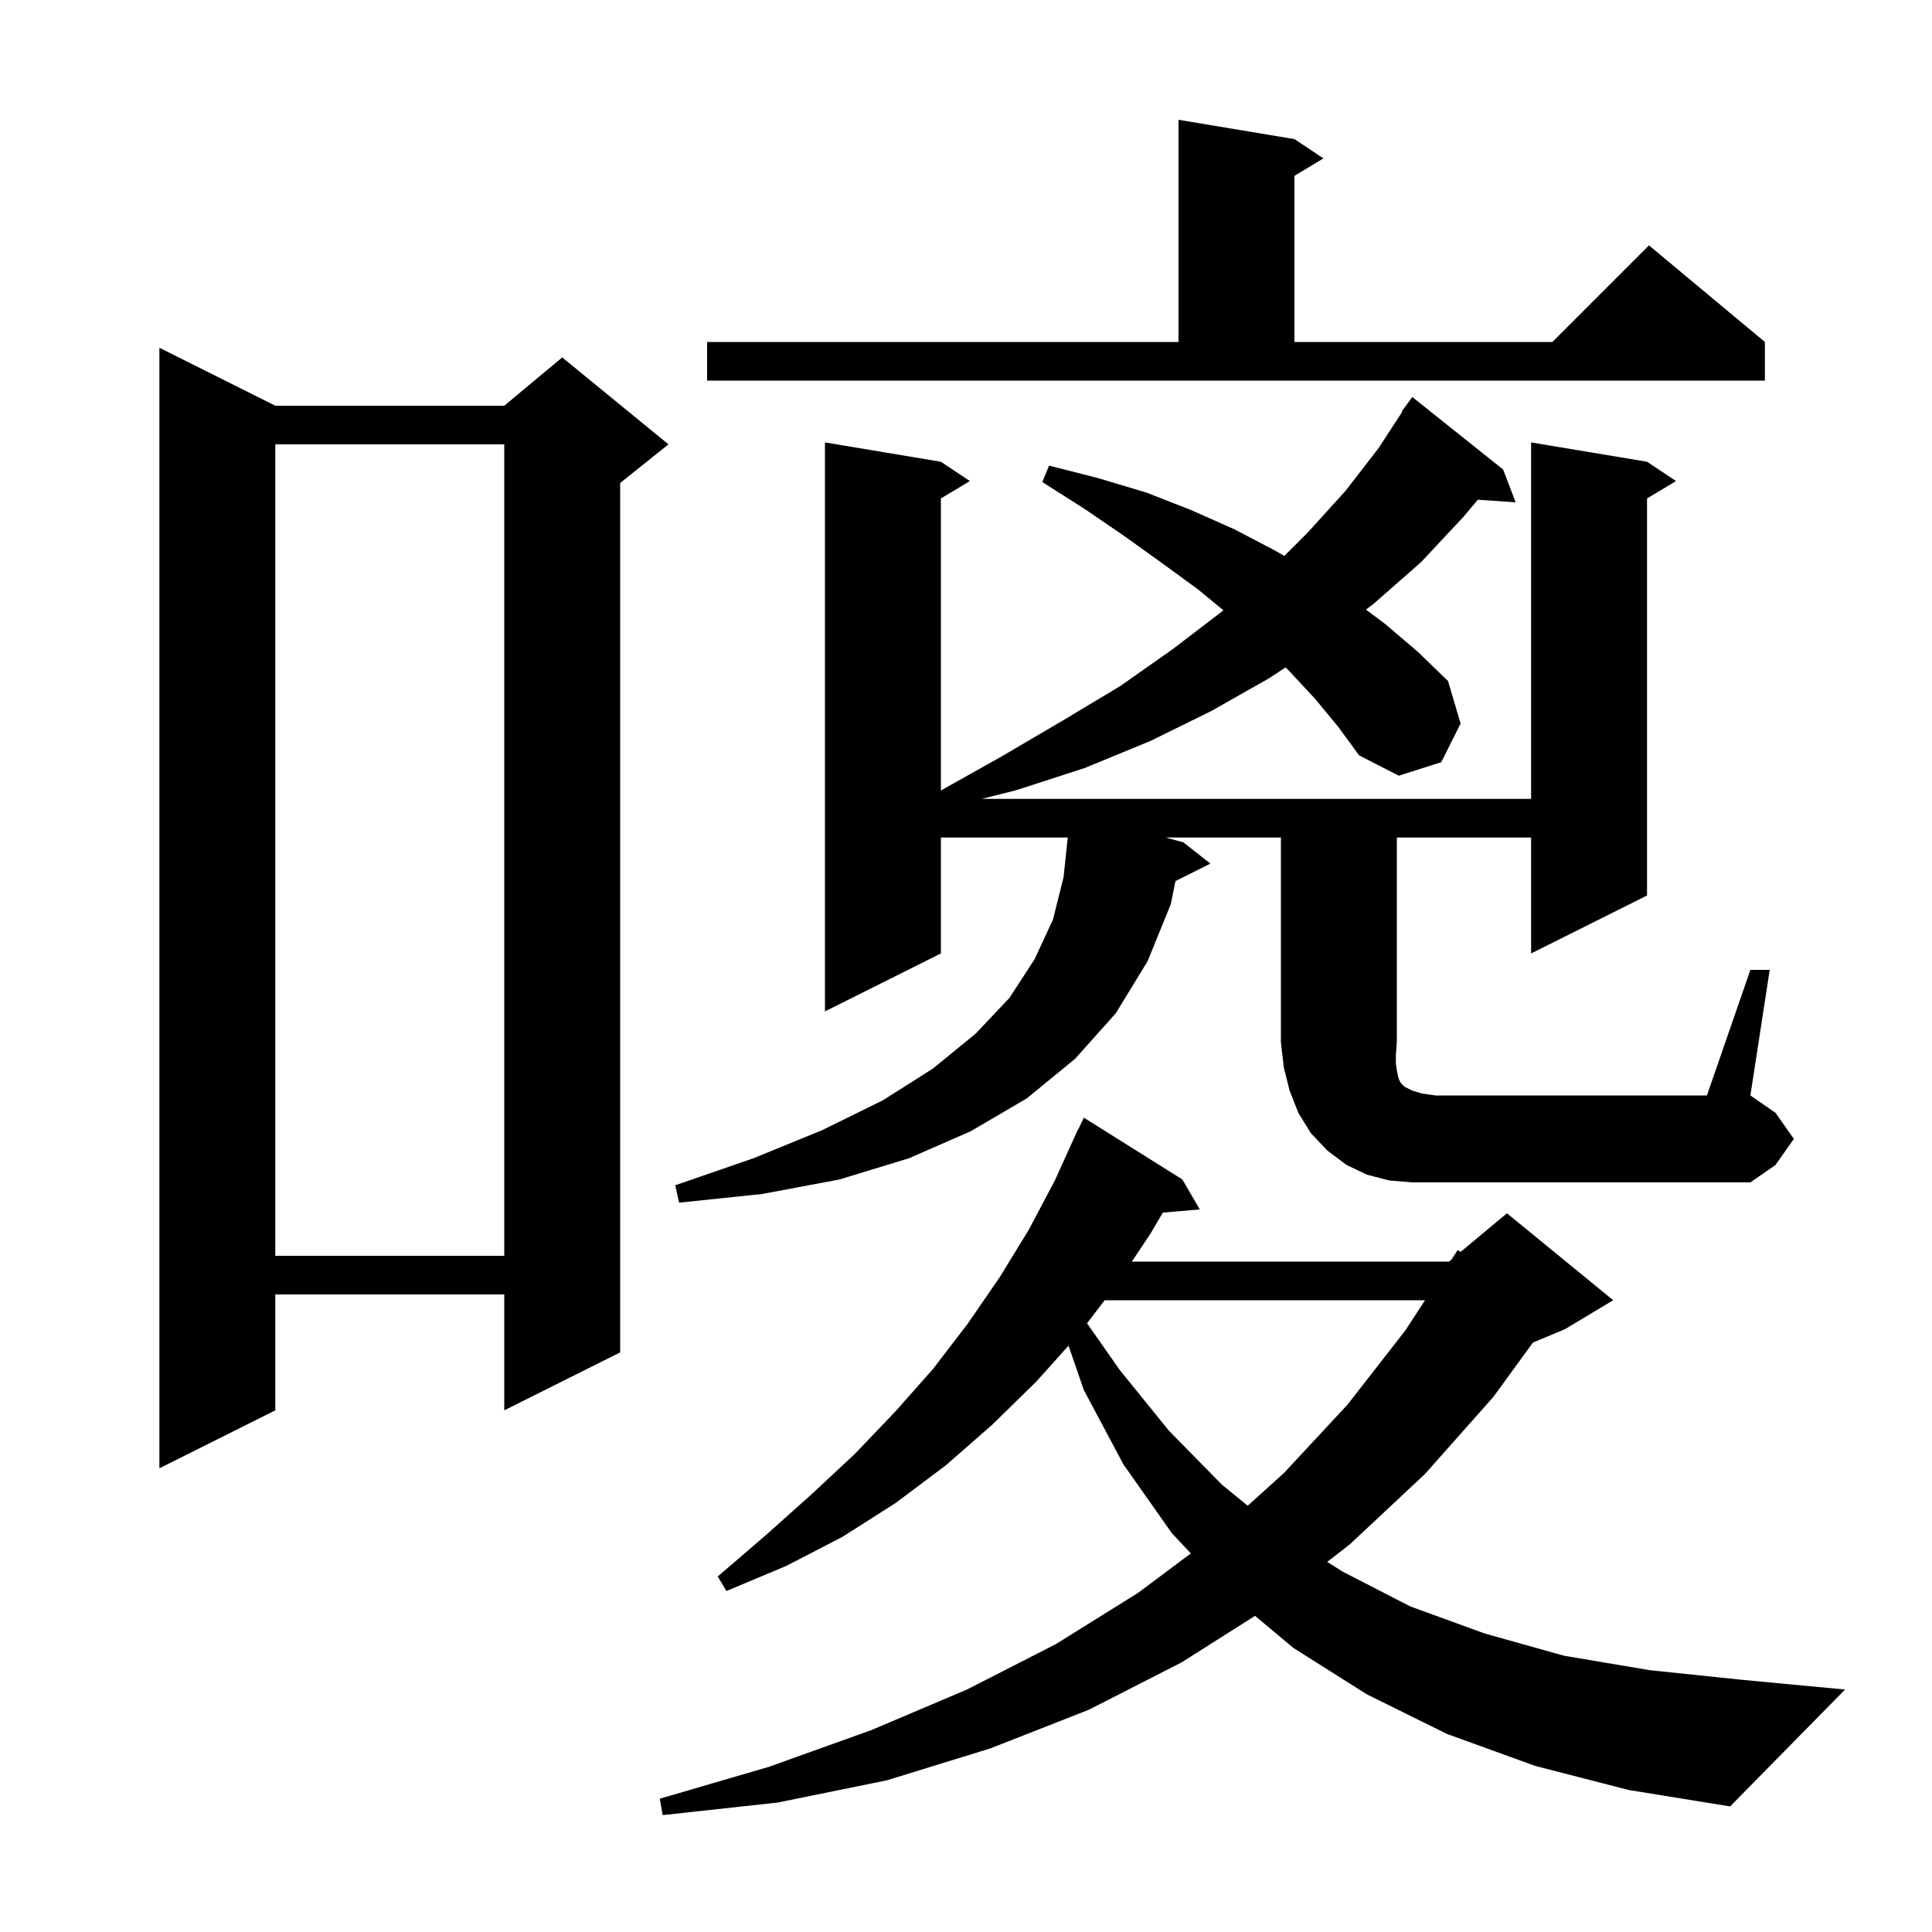 <svg xmlns="http://www.w3.org/2000/svg" xmlns:xlink="http://www.w3.org/1999/xlink" version="1.1" baseProfile="full" viewBox="0 0 200 200" width="200" height="200"><g fill="currentColor"><path d="M 158.9 182.8 L 149.8 179.5 L 141.5 175.4 L 133.9 170.6 L 129.92 167.274 L 122.3 172.1 L 112.7 177.0 L 102.5 181.0 L 91.8 184.3 L 80.5 186.6 L 68.6 187.9 L 68.3 186.2 L 79.6 182.9 L 90.2 179.1 L 100.1 174.9 L 109.3 170.2 L 117.8 164.9 L 123.276 160.81 L 121.3 158.7 L 116.3 151.6 L 112.2 143.9 L 110.613 139.302 L 107.3 143.0 L 102.7 147.5 L 97.9 151.7 L 92.7 155.6 L 87.2 159.1 L 81.4 162.1 L 75.2 164.7 L 74.3 163.2 L 79.3 158.9 L 84.0 154.7 L 88.5 150.5 L 92.7 146.1 L 96.6 141.7 L 100.2 137.0 L 103.5 132.2 L 106.5 127.3 L 109.2 122.2 L 111.6 116.9 L 111.623 116.911 L 112.2 115.7 L 122.4 122.1 L 124.2 125.2 L 120.379 125.529 L 119.1 127.7 L 117.167 130.6 L 150.0 130.6 L 150.261 130.383 L 150.9 129.4 L 151.207 129.594 L 156.0 125.6 L 167.0 134.6 L 162.0 137.6 L 158.687 138.98 L 154.6 144.6 L 147.5 152.6 L 139.7 159.9 L 137.392 161.686 L 139.0 162.7 L 146.0 166.3 L 153.7 169.1 L 161.9 171.4 L 170.8 172.9 L 180.4 173.9 L 191.0 174.9 L 179.1 187.0 L 168.6 185.3 Z M 114.353 134.6 L 112.529 136.985 L 115.9 141.8 L 121.0 148.1 L 126.5 153.7 L 129.162 155.874 L 132.9 152.5 L 139.5 145.4 L 145.5 137.7 L 147.517 134.6 Z M 28.5 42.0 L 52.2 42.0 L 58.2 37.0 L 69.2 46.0 L 64.2 50.0 L 64.2 140.0 L 52.2 146.0 L 52.2 134.0 L 28.5 134.0 L 28.5 146.0 L 16.5 152.0 L 16.5 36.0 Z M 28.5 46.0 L 28.5 130.0 L 52.2 130.0 L 52.2 46.0 Z M 181.2 100.4 L 183.2 100.4 L 181.2 113.4 L 183.8 115.2 L 185.7 117.9 L 183.8 120.6 L 181.2 122.4 L 146.2 122.4 L 143.8 122.2 L 141.5 121.6 L 139.4 120.6 L 137.4 119.1 L 135.7 117.3 L 134.4 115.2 L 133.5 112.9 L 132.9 110.5 L 132.6 107.9 L 132.6 86.7 L 120.672 86.7 L 122.5 87.2 L 125.3 89.4 L 121.686 91.207 L 121.2 93.6 L 118.8 99.5 L 115.5 104.9 L 111.3 109.6 L 106.3 113.7 L 100.5 117.1 L 94.1 119.9 L 86.9 122.1 L 78.9 123.6 L 70.3 124.5 L 69.9 122.7 L 78.0 119.9 L 85.1 117.0 L 91.4 113.9 L 96.6 110.6 L 101.0 107.0 L 104.5 103.3 L 107.1 99.3 L 109.0 95.2 L 110.1 90.8 L 110.536 86.7 L 97.4 86.7 L 97.4 98.7 L 85.4 104.7 L 85.4 45.8 L 97.4 47.8 L 100.4 49.8 L 97.4 51.6 L 97.4 81.832 L 103.7 78.3 L 110.0 74.6 L 116.0 71.0 L 121.4 67.2 L 126.5 63.3 L 126.644 63.177 L 124.0 61.0 L 120.3 58.3 L 116.4 55.5 L 112.3 52.7 L 107.9 49.9 L 108.6 48.2 L 113.7 49.5 L 118.7 51.0 L 123.3 52.8 L 127.8 54.8 L 132.0 57.0 L 132.952 57.548 L 135.4 55.1 L 139.3 50.8 L 142.7 46.4 L 145.157 42.633 L 145.1 42.6 L 146.2 41.1 L 155.6 48.6 L 156.9 52.0 L 152.981 51.73 L 151.5 53.5 L 147.1 58.2 L 142.2 62.5 L 141.41 63.108 L 143.4 64.6 L 146.8 67.5 L 149.9 70.5 L 151.2 74.9 L 149.2 78.9 L 144.8 80.3 L 140.7 78.2 L 138.5 75.2 L 136.1 72.3 L 133.4 69.4 L 133.079 69.09 L 131.4 70.2 L 125.4 73.6 L 119.1 76.7 L 112.3 79.5 L 105.2 81.8 L 101.647 82.7 L 158.5 82.7 L 158.5 45.8 L 170.5 47.8 L 173.5 49.8 L 170.5 51.6 L 170.5 92.7 L 158.5 98.7 L 158.5 86.7 L 144.6 86.7 L 144.6 107.9 L 144.5 109.2 L 144.5 110.1 L 144.6 110.8 L 144.7 111.3 L 144.8 111.7 L 145.0 112.1 L 145.4 112.5 L 146.2 112.9 L 147.2 113.2 L 148.6 113.4 L 176.7 113.4 Z M 73.2 35.4 L 122.0 35.4 L 122.0 12.4 L 134.0 14.4 L 137.0 16.4 L 134.0 18.2 L 134.0 35.4 L 160.7 35.4 L 170.7 25.4 L 182.7 35.4 L 182.7 39.4 L 73.2 39.4 Z "/></g></svg>